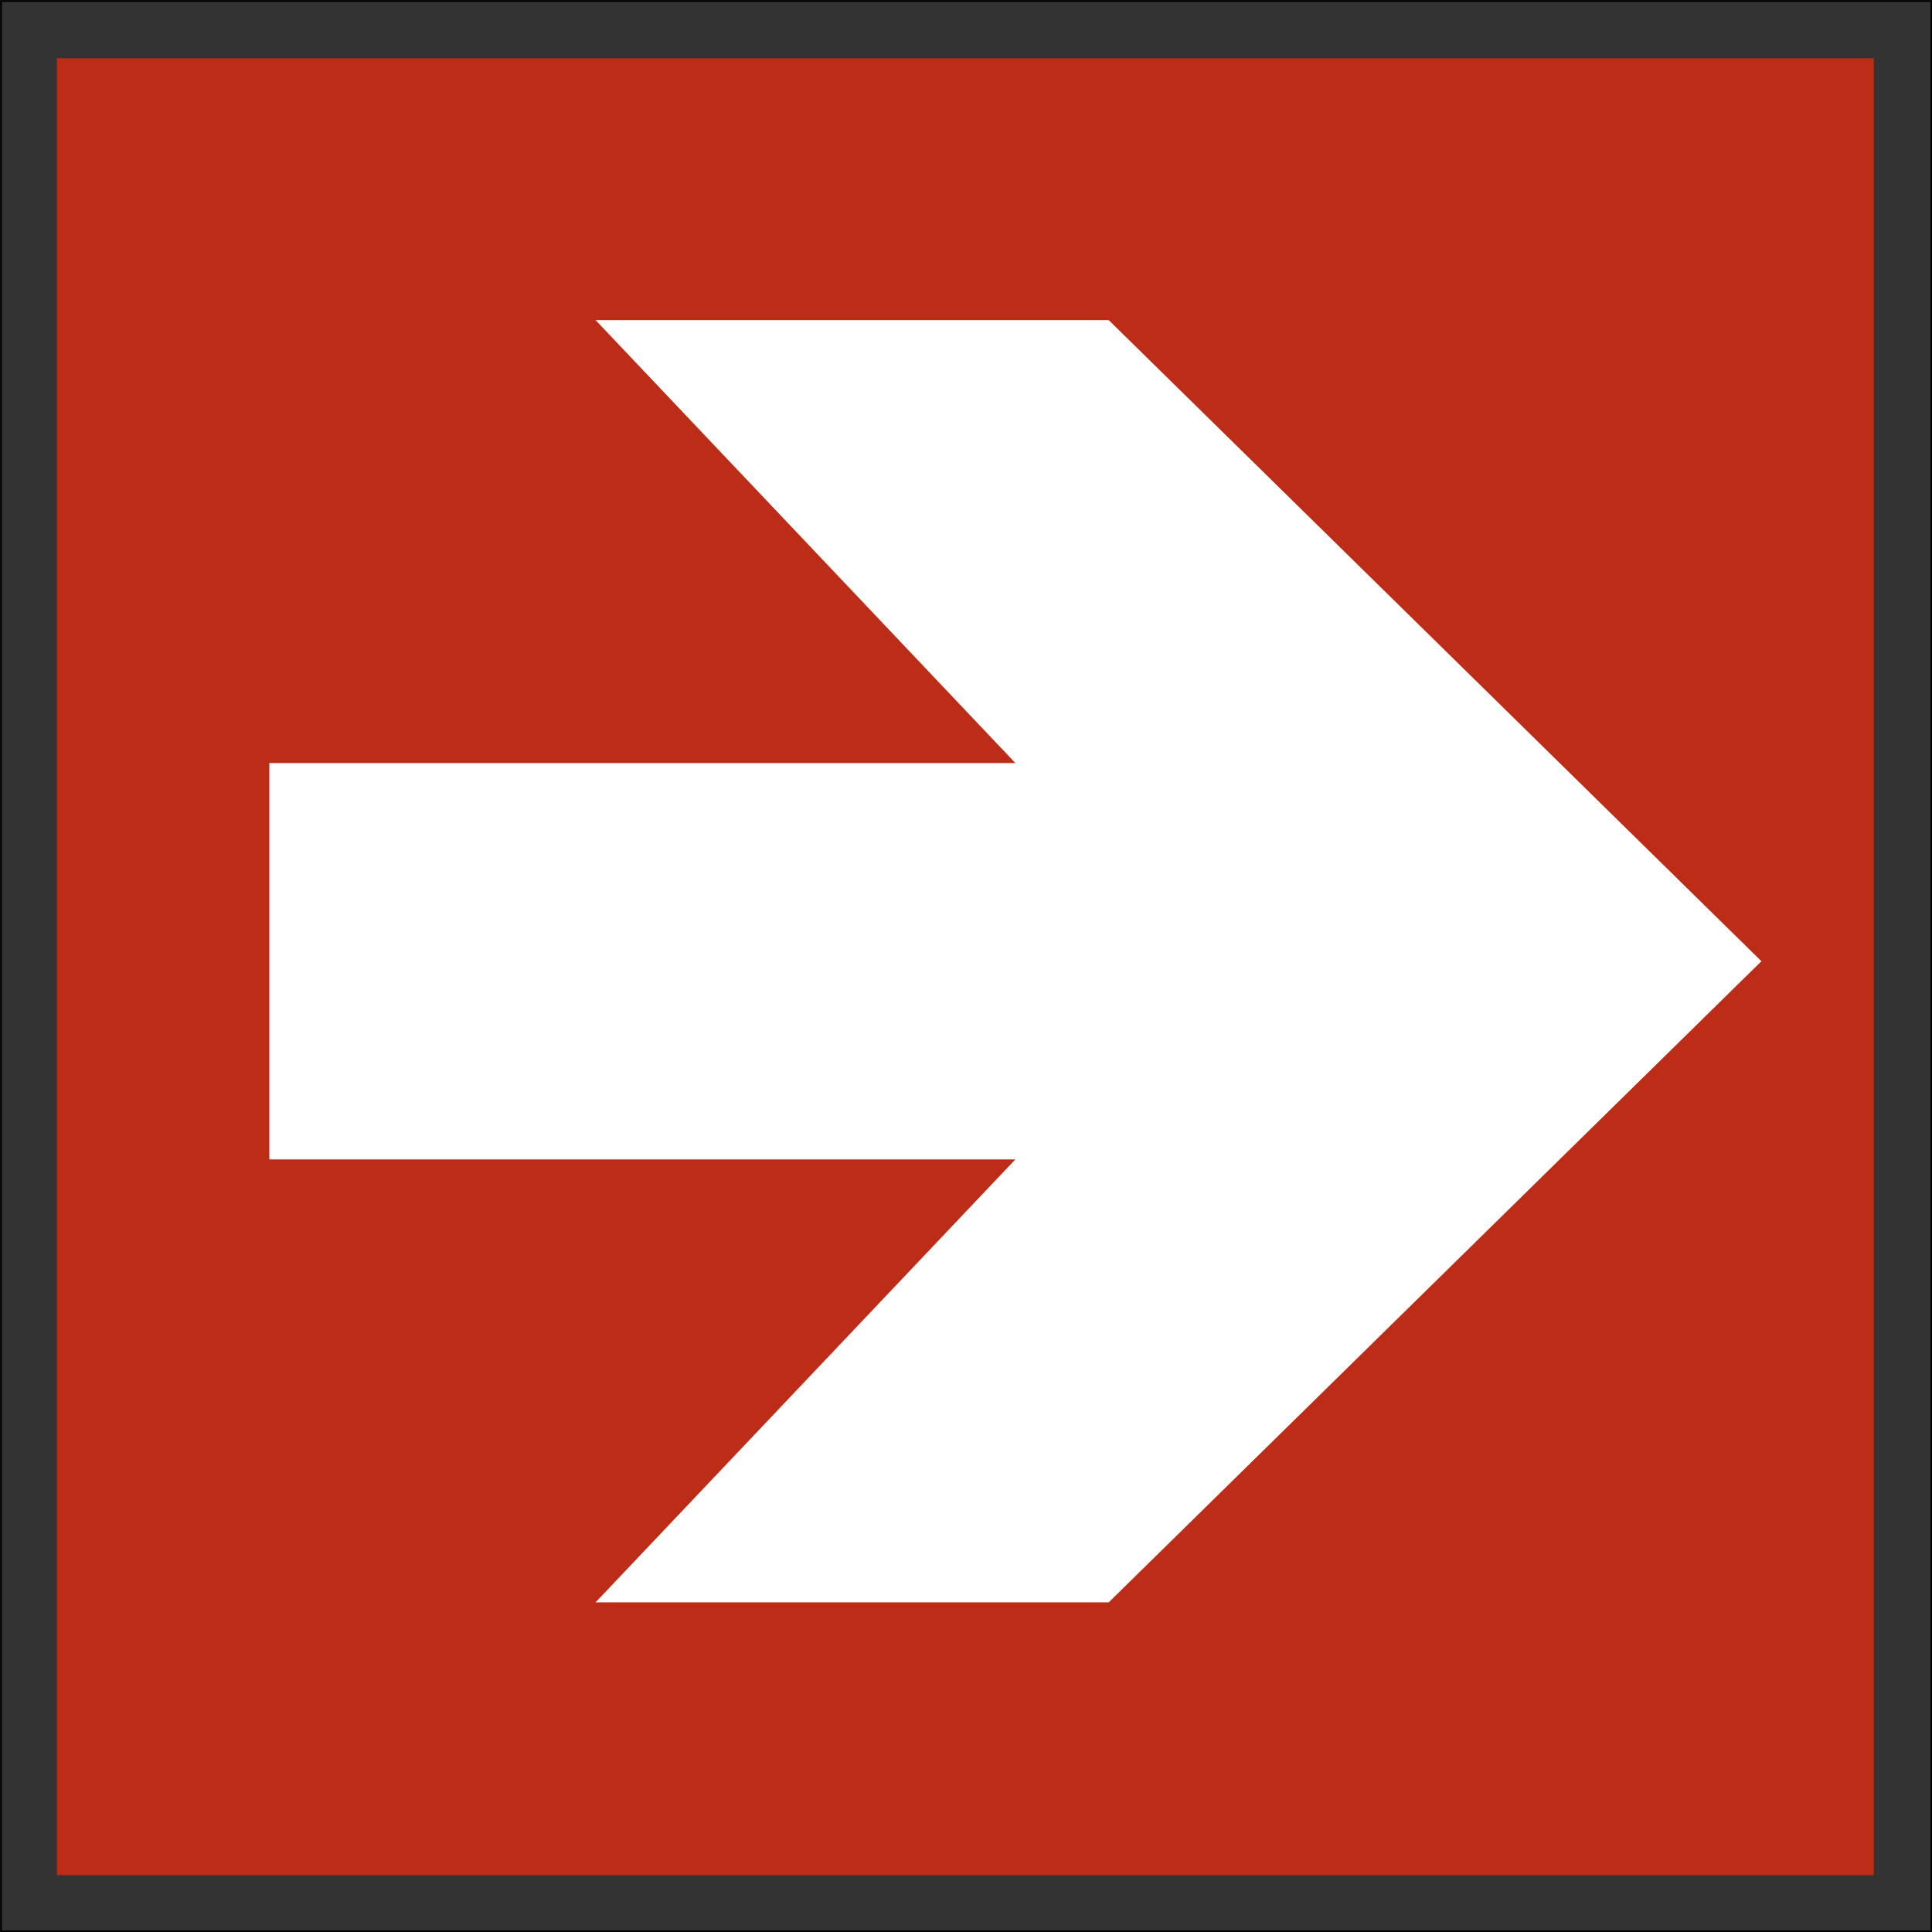 <?xml version="1.0" encoding="UTF-8"?> <svg xmlns="http://www.w3.org/2000/svg" viewBox="0 0 56.74 56.74"><rect x="0" y="0" width="56.74" height="56.74" fill="#333333" stroke="none"/><defs><clipPath id="a"><path d="M0 0h56.74v56.74H0z" style="fill:none"></path></clipPath></defs><g style="clip-path:url(#a)"><path d="M.03.03h56.69v56.69H.03z" style="fill:none;stroke:#000;stroke-width:.05px"></path></g><path d="M1.67 1.71h53.36v53.36H1.67z" style="fill:#bd2c16"></path><path d="M7.91 28.57v-6.16h21.91L17.49 9.4h15.07l19.17 18.83-19.17 18.83H17.49l12.33-13.01H7.91v-6.16z" style="fill:#fff"></path></svg> 